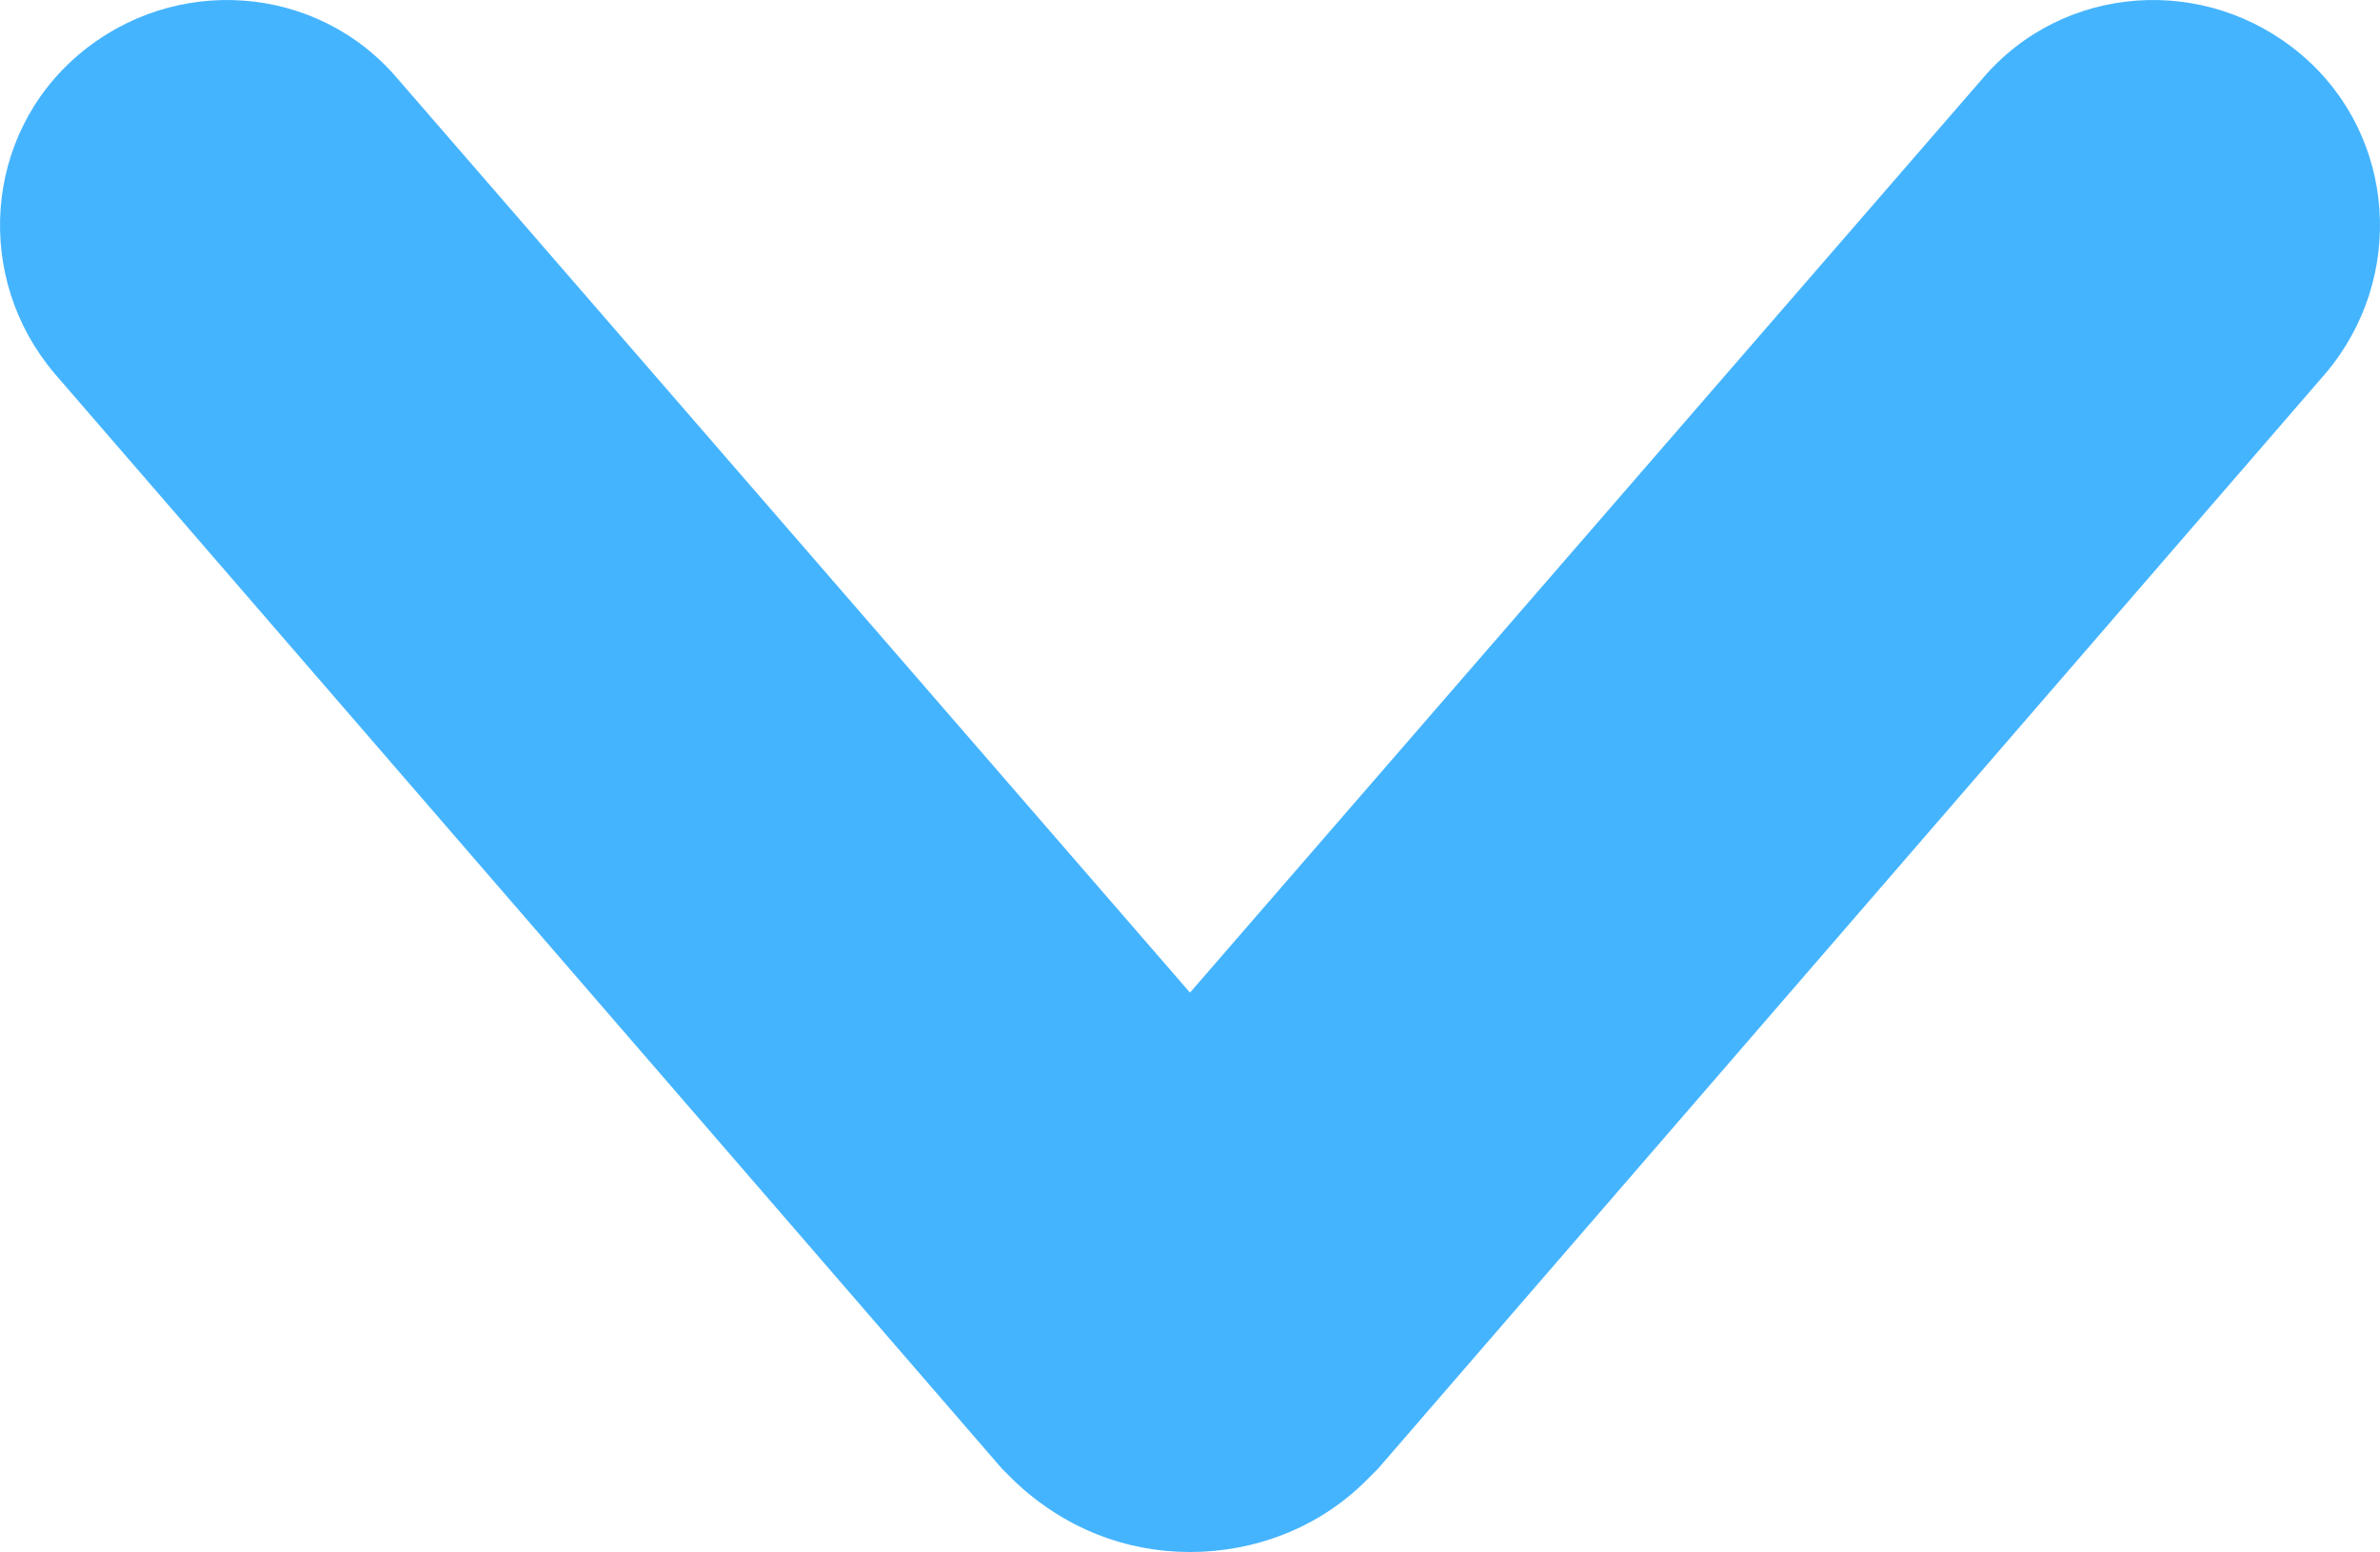 <?xml version="1.0" encoding="utf-8"?>
<!-- Generator: Adobe Illustrator 26.5.0, SVG Export Plug-In . SVG Version: 6.00 Build 0)  -->
<svg version="1.1" id="_レイヤー_1" xmlns="http://www.w3.org/2000/svg" xmlns:xlink="http://www.w3.org/1999/xlink" x="0px"
	 y="0px" viewBox="0 0 100 65.2" enable-background="new 0 0 100 65.2" xml:space="preserve">
<path fill="#45B4FF" d="M50,65.2c-2.7,0-5.3-1-7.4-3c-0.2-0.2-0.3-0.3-0.5-0.5L2.3,15.7c-3.4-4-3-10,1-13.4s10-3,13.4,1L50,41.7
	L83.3,3.3c3.4-4,9.4-4.4,13.4-1c4,3.4,4.4,9.4,1,13.4l-39.8,46c-0.2,0.2-0.3,0.3-0.5,0.5C55.4,64.2,52.7,65.2,50,65.2L50,65.2z"/>
</svg>
